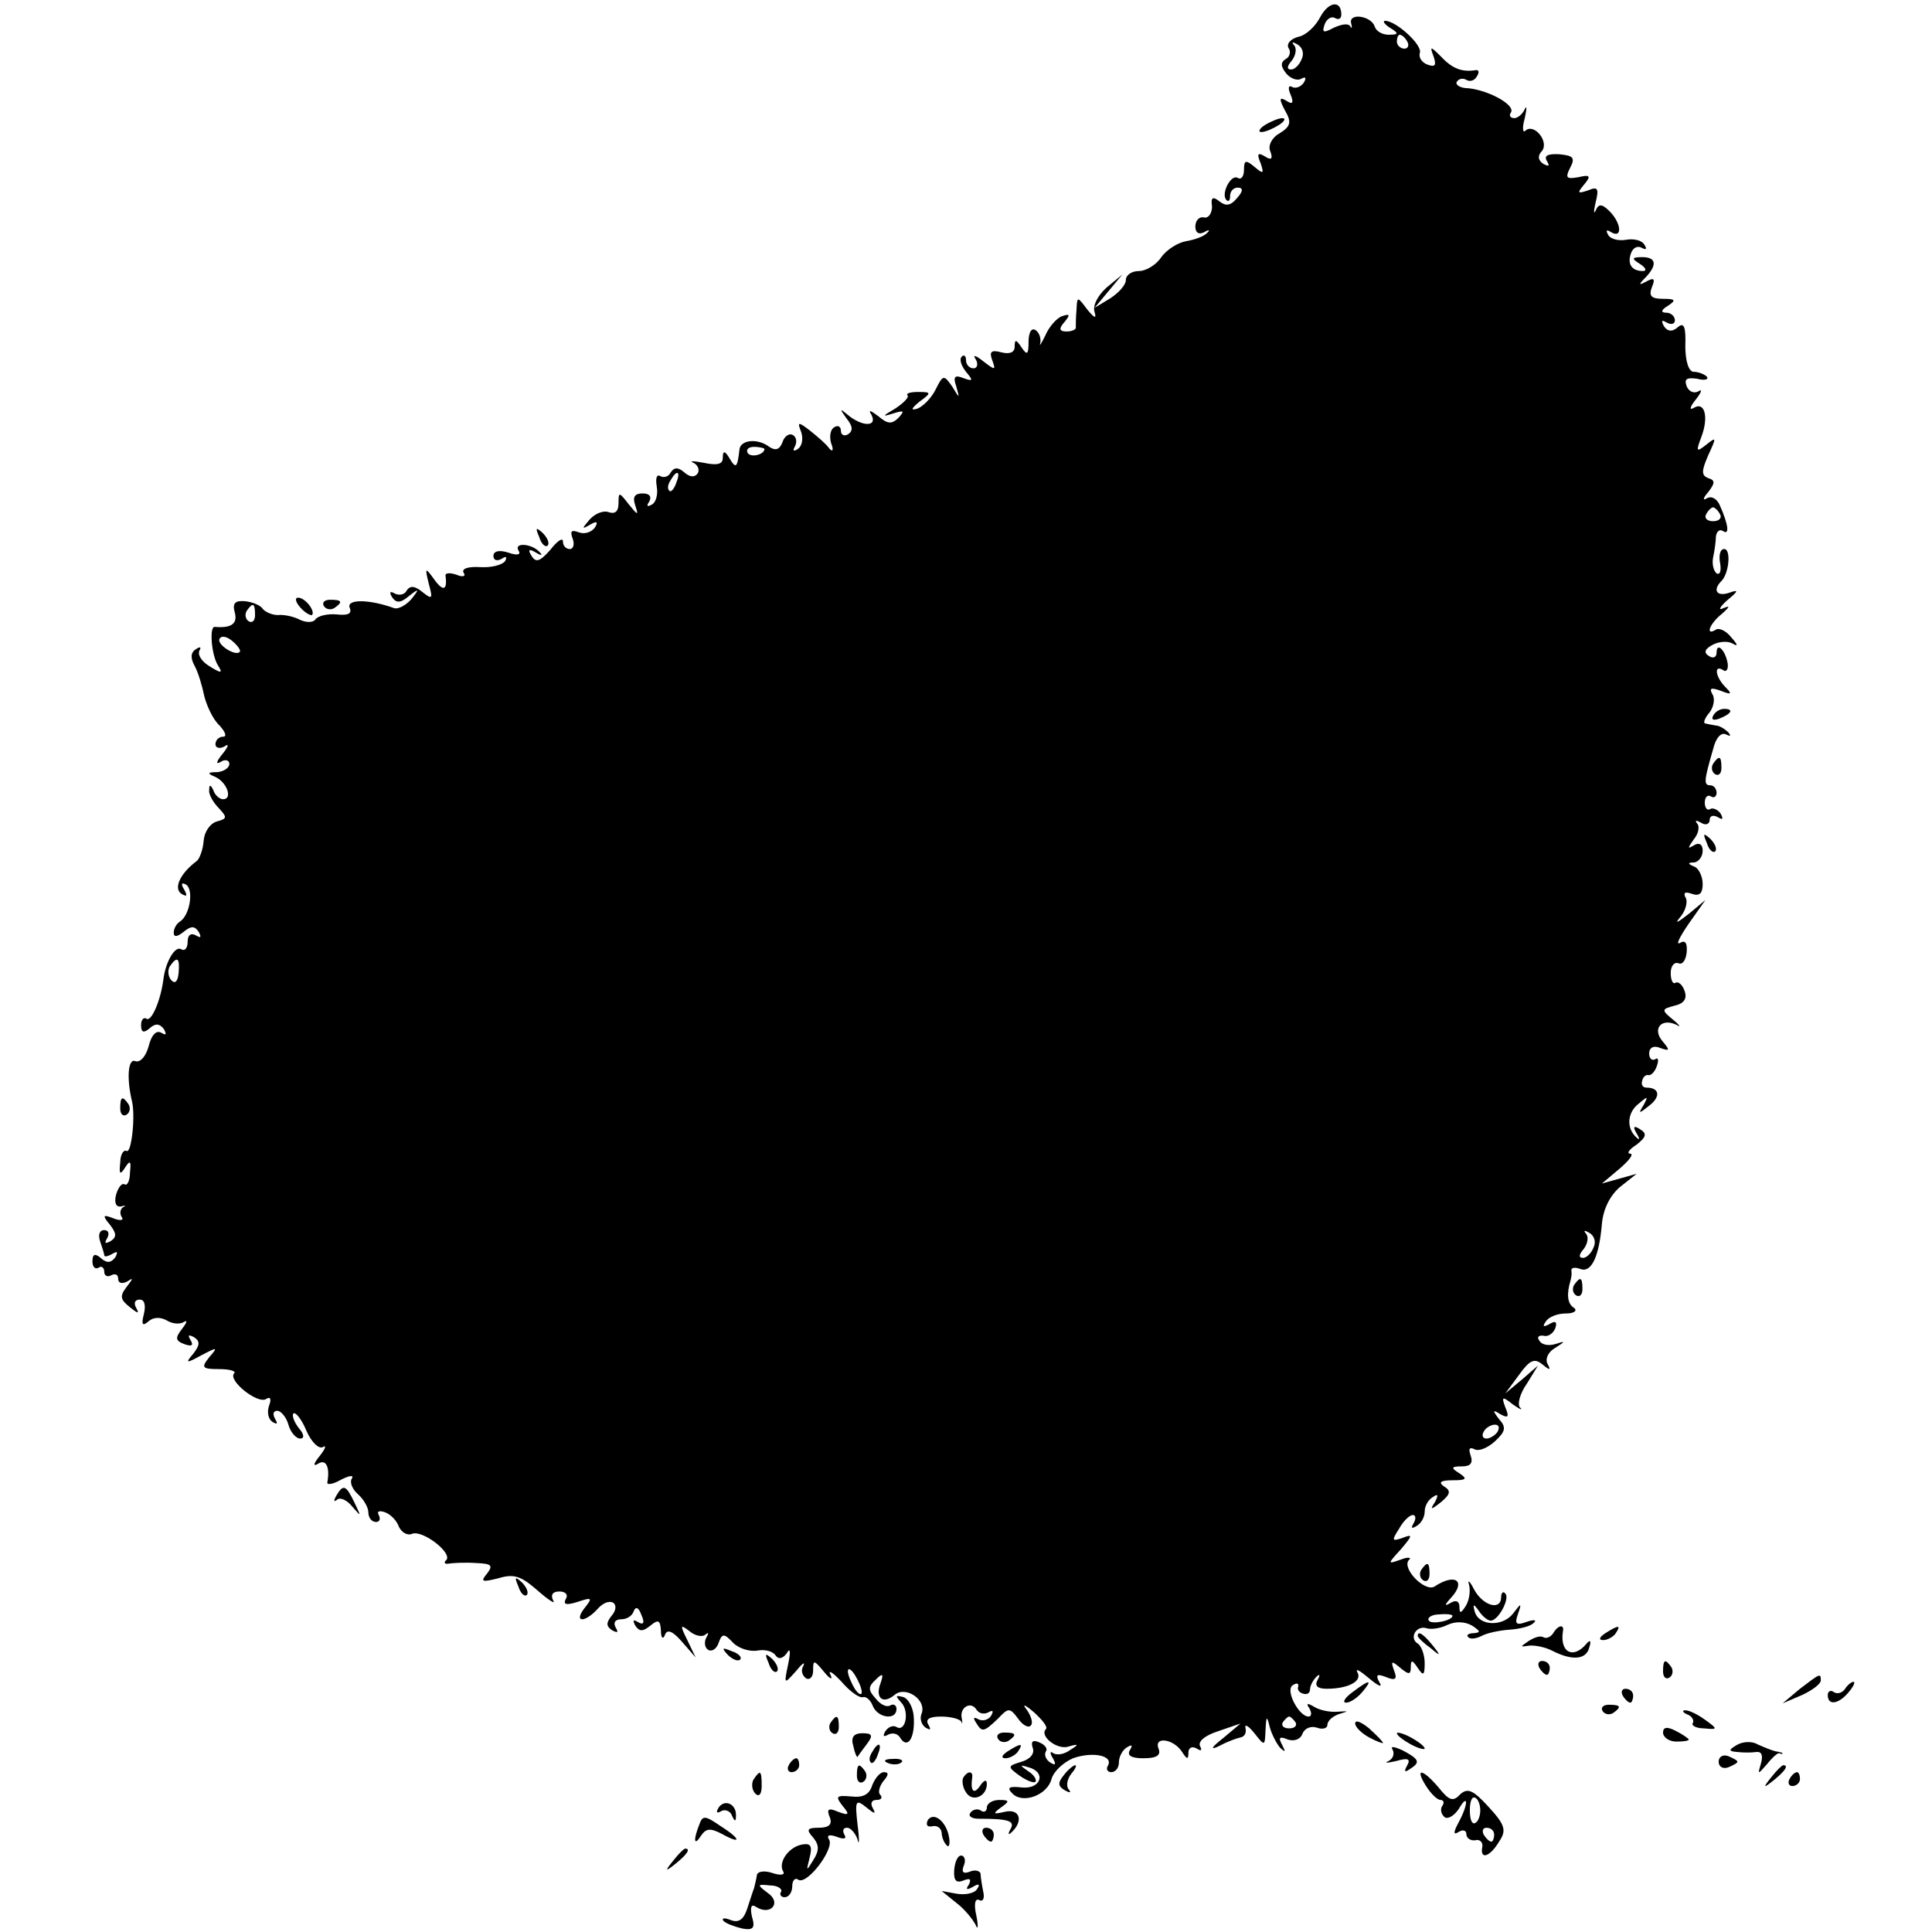 <?xml version="1.0" standalone="no"?>
<!DOCTYPE svg PUBLIC "-//W3C//DTD SVG 20010904//EN"
 "http://www.w3.org/TR/2001/REC-SVG-20010904/DTD/svg10.dtd">
<svg version="1.0" xmlns="http://www.w3.org/2000/svg"
 width="278pt" height="278pt" viewBox="0 0 278 278"
 preserveAspectRatio="xMidYMid meet">
<g transform="translate(0,278) scale(0.1,-0.1)"
fill="#000000" stroke="none">
<path d="M1900 2756 c-7 -14 -21 -27 -32 -29 -11 -3 -17 -10 -14 -16 4 -5 2
-13 -4 -16 -8 -5 -7 -11 1 -21 6 -7 16 -11 22 -7 6 3 7 1 3 -6 -4 -6 -12 -9
-17 -6 -5 3 -6 -2 -2 -11 5 -12 3 -15 -6 -9 -10 6 -11 3 -2 -14 10 -17 8 -23
-8 -33 -11 -6 -17 -18 -13 -26 4 -11 1 -13 -8 -7 -10 6 -12 4 -6 -10 5 -15 4
-16 -9 -5 -12 10 -15 10 -15 -4 0 -10 -4 -15 -9 -12 -10 6 -25 -24 -16 -32 3
-3 5 0 5 6 0 7 5 12 11 12 8 0 8 -5 -1 -15 -9 -11 -16 -12 -25 -5 -10 8 -13 6
-11 -7 0 -10 -5 -17 -11 -16 -7 2 -13 -4 -13 -13 0 -9 5 -12 13 -8 6 4 9 3 4
-1 -4 -5 -18 -10 -30 -12 -12 -2 -28 -12 -36 -23 -7 -11 -22 -20 -32 -20 -11
0 -19 -6 -19 -13 0 -7 -10 -18 -22 -26 l-23 -14 20 24 20 24 -23 -19 c-13 -12
-20 -26 -17 -35 3 -10 0 -9 -10 3 -15 20 -15 20 -16 0 -1 -10 -1 -22 -1 -25 1
-3 -6 -6 -13 -6 -11 0 -12 4 -3 14 8 10 8 12 -4 8 -8 -3 -19 -16 -24 -28 -6
-12 -9 -17 -7 -10 1 7 -2 15 -7 18 -6 4 -10 -4 -10 -17 0 -18 -2 -20 -10 -8
-8 12 -10 12 -10 1 0 -8 -7 -11 -19 -8 -15 4 -18 1 -13 -12 5 -14 4 -14 -13
-1 -11 9 -16 10 -11 3 4 -7 2 -13 -3 -13 -6 0 -11 5 -11 12 0 6 -3 8 -6 5 -4
-4 -1 -13 6 -22 11 -13 10 -14 -4 -9 -12 5 -15 2 -10 -12 5 -18 5 -18 -6 0
-12 17 -13 17 -24 -5 -6 -12 -18 -24 -26 -27 -10 -3 -9 0 3 10 18 13 17 14 -2
14 -11 0 -18 -2 -15 -5 2 -3 -6 -11 -18 -19 -19 -11 -19 -12 -3 -7 16 5 17 4
8 -6 -10 -10 -16 -9 -29 2 -12 9 -15 10 -10 2 4 -8 2 -13 -6 -13 -8 0 -20 6
-28 13 -12 10 -12 9 -2 -5 9 -11 10 -18 2 -23 -5 -3 -10 -1 -10 5 0 6 -4 9
-10 5 -5 -3 -7 -13 -4 -23 4 -10 2 -13 -3 -7 -4 6 -17 17 -27 25 -18 14 -19
13 -13 -2 3 -10 1 -20 -5 -24 -6 -4 -8 -3 -4 4 3 6 2 13 -3 16 -5 3 -12 -1
-15 -10 -4 -11 -10 -13 -19 -7 -17 13 -42 10 -43 -4 -3 -26 -5 -28 -14 -13 -7
12 -10 12 -10 1 0 -9 -8 -11 -27 -7 -16 3 -22 3 -15 0 6 -3 9 -10 6 -15 -4 -6
-11 -6 -19 1 -9 8 -15 8 -20 0 -3 -6 -10 -8 -15 -5 -5 3 -7 -3 -5 -15 2 -11
-1 -23 -7 -26 -7 -4 -8 -2 -4 4 4 7 1 12 -9 12 -12 0 -15 -5 -11 -17 5 -15 4
-15 -9 1 -14 18 -15 19 -15 2 0 -12 -5 -16 -14 -13 -8 3 -20 -2 -28 -11 -11
-13 -11 -14 1 -7 10 6 12 4 7 -4 -5 -7 -15 -10 -23 -7 -11 4 -13 2 -9 -9 3 -8
1 -15 -4 -15 -6 0 -10 5 -10 11 0 6 -8 1 -18 -12 -15 -17 -21 -19 -27 -9 -6 9
-4 11 6 5 8 -5 10 -4 6 0 -11 13 -38 15 -31 3 4 -6 -1 -8 -15 -3 -13 4 -21 2
-21 -5 0 -6 5 -8 12 -4 6 4 8 3 5 -3 -4 -6 -20 -10 -36 -9 -17 1 -27 -2 -24
-8 4 -5 -1 -7 -10 -3 -9 3 -16 3 -16 -1 3 -21 -3 -24 -16 -6 -13 18 -14 18 -8
-6 6 -22 5 -23 -9 -12 -11 9 -18 10 -23 2 -3 -6 -11 -7 -17 -4 -7 4 -8 2 -4
-5 6 -9 12 -9 24 1 15 12 16 11 4 -4 -8 -9 -19 -15 -25 -13 -36 13 -68 13 -64
1 4 -9 -2 -12 -19 -10 -13 1 -26 -2 -30 -7 -3 -5 -13 -5 -22 -1 -9 5 -24 8
-32 7 -8 0 -18 4 -22 9 -3 5 -15 10 -26 11 -14 1 -18 -3 -14 -17 4 -16 -6 -22
-29 -20 -8 1 -5 -41 5 -56 7 -11 4 -11 -12 -1 -12 7 -18 17 -15 23 3 5 1 6 -5
2 -8 -5 -8 -13 -2 -24 5 -9 11 -29 14 -44 4 -15 13 -34 22 -42 8 -9 11 -16 5
-16 -6 0 -11 -5 -11 -11 0 -5 6 -7 13 -3 7 5 6 0 -3 -11 -9 -11 -10 -16 -2
-11 6 4 12 2 12 -3 0 -6 -8 -11 -17 -12 -15 0 -15 -2 -3 -7 17 -8 25 -32 11
-32 -5 0 -12 6 -14 13 -4 8 -6 9 -6 0 -1 -6 6 -18 14 -26 12 -13 12 -15 -3
-19 -10 -3 -18 -15 -19 -28 -1 -13 -6 -26 -10 -29 -23 -17 -34 -39 -22 -47 8
-5 9 -3 4 6 -5 8 -4 11 3 7 11 -8 5 -44 -9 -53 -5 -3 -9 -10 -9 -16 0 -7 5 -6
14 1 11 9 16 9 22 0 4 -8 3 -9 -4 -5 -7 4 -12 1 -12 -9 0 -9 -4 -14 -9 -11 -9
6 -23 -18 -26 -44 -4 -30 -17 -60 -24 -56 -4 3 -8 -1 -8 -9 0 -11 4 -12 13 -4
8 7 14 6 20 -2 4 -8 3 -9 -4 -5 -7 4 -14 -3 -18 -19 -4 -15 -12 -24 -19 -22
-11 5 -13 -25 -5 -58 5 -22 -1 -76 -8 -71 -4 2 -9 -5 -9 -17 -2 -17 0 -18 7
-7 7 11 9 10 7 -7 0 -12 -4 -20 -8 -17 -4 2 -9 -5 -12 -15 -3 -12 0 -18 7 -17
6 2 8 1 3 -1 -4 -3 -5 -9 -2 -14 4 -5 -2 -6 -12 -2 -15 6 -16 4 -5 -9 10 -13
10 -18 1 -24 -8 -4 -9 -3 -5 4 4 7 2 12 -4 12 -7 0 -9 -7 -6 -16 3 -9 6 -18 6
-20 0 -3 5 -2 12 2 7 4 8 3 4 -5 -6 -8 -12 -9 -20 -2 -9 8 -13 7 -13 -4 0 -8
4 -12 9 -9 4 3 8 0 8 -6 0 -6 5 -8 10 -5 6 3 10 1 10 -5 0 -6 5 -8 13 -4 9 6
9 5 -1 -8 -10 -13 -9 -18 5 -29 11 -9 14 -10 9 -1 -4 7 -2 12 5 12 7 0 9 -8 6
-21 -4 -15 -2 -18 7 -10 7 6 17 6 26 1 8 -5 19 -6 25 -2 5 3 4 -1 -3 -10 -10
-13 -10 -17 3 -22 11 -4 14 -2 9 6 -4 7 -3 8 5 4 9 -6 9 -11 -1 -24 -12 -14
-10 -14 12 -2 23 12 24 12 11 -3 -12 -15 -10 -17 14 -17 16 0 25 -3 22 -6 -10
-10 34 -45 46 -37 6 4 8 0 4 -10 -3 -9 -1 -19 5 -23 7 -4 8 -3 4 4 -4 7 -3 12
3 12 5 0 13 -9 16 -20 3 -11 11 -20 17 -20 6 0 6 6 -2 15 -7 9 -10 18 -8 21 3
3 12 -8 19 -25 7 -16 18 -27 24 -23 5 3 3 -3 -5 -13 -9 -11 -10 -16 -2 -11 11
7 17 -5 13 -27 -1 -4 8 -3 20 4 12 6 19 7 15 1 -3 -5 1 -15 9 -22 8 -7 15 -19
15 -26 0 -8 5 -14 11 -14 5 0 7 4 4 10 -3 5 0 7 9 4 8 -3 17 -12 20 -21 4 -8
12 -13 19 -10 15 6 59 -28 49 -38 -4 -3 -2 -6 3 -5 6 1 23 2 39 1 23 -1 26 -3
17 -15 -10 -12 -8 -13 16 -7 23 7 33 3 57 -18 16 -14 26 -20 22 -14 -4 8 -1
13 9 13 9 0 13 -5 9 -11 -4 -8 1 -9 17 -4 21 7 22 6 10 -9 -7 -9 -9 -16 -3
-16 5 0 15 7 22 15 7 8 16 12 22 9 5 -3 5 -11 -2 -19 -8 -10 -8 -15 1 -21 8
-4 9 -3 5 4 -4 7 -1 12 8 12 8 0 16 5 18 12 3 7 7 5 11 -6 5 -11 3 -15 -5 -10
-7 4 -8 3 -4 -5 6 -9 11 -9 22 0 11 9 14 8 15 -7 0 -11 3 -14 6 -6 3 8 11 5
24 -10 l20 -23 -12 25 c-11 22 -10 23 3 13 8 -7 19 -9 23 -5 5 4 5 2 1 -5 -3
-6 -2 -14 3 -17 5 -3 12 1 15 10 5 14 8 14 21 0 8 -8 24 -13 35 -11 11 2 22
-1 26 -7 4 -6 10 -5 16 3 5 9 6 3 2 -16 -6 -29 -6 -29 11 -10 9 11 14 15 11 8
-4 -6 -2 -14 4 -18 5 -3 10 2 10 11 0 16 1 16 16 -2 8 -10 13 -12 9 -4 -4 8 3
4 16 -10 12 -14 26 -24 31 -22 5 1 11 -5 14 -13 7 -17 34 -21 34 -4 0 5 -4 8
-9 5 -5 -3 -14 1 -21 10 -11 12 -11 17 0 27 10 10 12 9 7 -5 -8 -21 3 -31 20
-17 16 14 47 -7 39 -27 -3 -7 0 -16 6 -20 7 -4 8 -3 4 4 -5 8 1 12 18 12 13 0
26 -3 29 -7 2 -5 2 -3 1 4 -4 16 13 26 21 13 4 -6 11 -7 17 -4 7 4 8 2 4 -5
-4 -6 -12 -8 -18 -5 -7 4 -8 2 -4 -4 9 -15 11 -15 32 5 15 16 17 16 29 0 6 -9
15 -14 18 -10 4 3 1 13 -5 22 -8 10 -4 9 10 -3 12 -11 20 -21 17 -24 -10 -10
17 -31 33 -25 14 4 15 3 2 -5 -8 -6 -18 -8 -24 -5 -5 4 -6 1 -1 -7 5 -9 4 -11
-4 -6 -6 4 -9 11 -6 16 3 4 -2 10 -10 13 -9 4 -12 1 -9 -8 3 -8 -3 -16 -16
-20 -20 -6 -21 -7 -3 -20 10 -7 20 -11 23 -9 2 3 -2 10 -10 15 -13 9 -13 10 0
6 26 -7 18 -32 -10 -29 -18 2 -22 0 -13 -9 15 -15 50 -2 56 21 3 11 17 24 31
30 28 10 59 4 50 -11 -3 -5 0 -9 5 -9 6 0 11 6 11 14 0 8 5 18 12 22 7 4 8 3
4 -4 -5 -8 2 -12 19 -12 19 0 26 4 22 14 -7 18 22 14 34 -5 7 -11 9 -11 9 -1
0 7 5 10 12 6 6 -4 8 -3 5 3 -4 7 7 16 26 22 l32 11 -25 -21 c-18 -14 -19 -18
-5 -11 11 6 25 11 30 12 6 1 9 7 7 14 -1 6 5 2 13 -8 15 -19 15 -19 16 5 1 20
2 21 6 4 3 -11 10 -24 15 -30 8 -7 8 -6 3 4 -6 11 -4 13 8 8 9 -3 18 0 21 8 3
8 12 12 21 9 8 -3 15 -1 15 4 0 6 8 13 18 16 13 4 13 4 -3 3 -11 -1 -26 2 -34
7 -10 6 -12 5 -7 -2 4 -7 3 -12 -1 -12 -14 0 -34 38 -23 45 6 4 9 3 8 -2 -2
-4 2 -9 7 -10 6 -2 10 1 10 6 0 5 4 13 9 18 5 5 6 3 2 -4 -5 -9 0 -13 13 -13
31 0 52 11 44 24 -3 6 4 2 17 -9 13 -11 20 -14 15 -6 -6 11 -4 13 9 8 14 -6
17 -3 12 9 -5 14 -4 15 9 4 12 -10 15 -10 15 1 0 11 2 11 10 -1 8 -12 10 -11
10 7 0 12 -5 25 -10 28 -13 8 -2 27 13 22 7 -2 20 0 30 5 11 5 24 5 35 -1 12
-8 13 -10 3 -11 -8 0 -12 -3 -8 -6 3 -3 11 -2 19 2 7 4 25 8 40 9 15 1 31 5
35 10 5 4 0 5 -11 1 -14 -5 -17 -3 -12 11 6 17 5 17 -7 1 -15 -19 -49 -18 -55
3 -3 11 -2 12 6 1 5 -8 13 -14 17 -14 11 0 28 32 21 39 -3 4 -6 1 -6 -5 0 -20
-26 -13 -39 11 -6 12 -10 15 -7 6 2 -9 0 -22 -5 -30 -7 -11 -9 -11 -9 -1 0 8
-5 10 -12 6 -10 -6 -10 -4 0 7 22 24 6 36 -24 16 -14 -8 -47 26 -37 38 5 4 -1
5 -11 1 -20 -7 -20 -7 0 15 17 20 17 22 2 16 -15 -5 -16 -4 -5 13 6 11 15 20
20 20 4 0 5 -5 1 -12 -4 -7 -3 -8 4 -4 7 4 12 13 12 21 0 8 5 17 12 21 7 5 8
3 3 -7 -8 -12 -6 -12 9 0 13 11 14 16 4 22 -9 6 -5 9 12 9 20 0 22 2 10 10
-13 8 -12 10 4 10 12 0 16 5 12 16 -3 9 -2 12 5 9 6 -4 19 1 30 11 15 14 17
20 6 32 -10 13 -9 14 2 7 11 -6 13 -4 7 10 -6 16 -4 16 11 4 10 -7 15 -9 10
-4 -4 4 0 20 10 34 l16 26 -23 -20 -24 -20 20 27 c15 21 22 24 33 15 11 -9 13
-9 8 0 -4 7 0 17 10 23 16 10 16 11 1 6 -10 -3 -20 -1 -23 5 -4 5 -1 8 6 7 6
-2 14 3 17 11 3 9 0 11 -8 6 -9 -5 -11 -4 -6 3 4 7 17 12 29 12 12 0 17 4 12
8 -10 6 -11 20 -5 40 1 4 2 10 1 14 0 4 5 5 13 2 16 -6 27 18 31 65 2 22 12
41 26 53 l24 19 -25 -7 -25 -7 25 21 c14 12 21 21 16 22 -6 0 -2 6 9 13 14 11
15 16 5 22 -9 6 -11 4 -5 -6 5 -8 4 -10 0 -6 -15 13 -14 36 3 49 13 11 14 11
7 -2 -8 -13 -7 -13 8 -1 17 13 15 26 -4 26 -5 0 -8 4 -6 10 1 5 5 9 9 8 3 -1
9 4 12 13 3 8 2 13 -2 10 -5 -3 -9 1 -9 8 0 9 7 12 16 8 14 -5 14 -3 3 10 -15
18 -1 34 21 23 6 -4 4 0 -6 8 -17 14 -16 15 3 20 13 3 18 10 14 21 -3 9 -9 14
-13 12 -4 -3 -7 4 -7 14 0 10 5 16 11 14 6 -3 11 5 12 16 1 13 -2 18 -10 13
-6 -3 0 9 13 28 l24 34 -24 -20 c-18 -14 -21 -15 -11 -3 7 9 10 22 6 27 -3 7
0 8 9 5 11 -4 16 0 16 14 0 11 -6 23 -12 25 -10 4 -10 6 0 6 6 1 12 8 12 17 0
9 -5 12 -12 8 -10 -6 -10 -5 -1 8 7 8 9 19 5 23 -4 5 -1 5 6 1 6 -4 12 -2 12
4 0 6 5 8 12 4 7 -4 8 -3 4 5 -4 6 -11 9 -15 7 -4 -3 -8 1 -8 9 0 8 4 12 9 9
4 -3 8 0 8 5 0 6 -4 11 -9 11 -10 0 -9 7 4 52 4 17 12 25 19 21 6 -3 7 -2 3 3
-5 5 -13 10 -18 10 -5 1 -12 2 -15 3 -4 0 -1 8 6 16 6 8 8 20 4 26 -5 9 -2 10
12 5 15 -6 17 -5 7 5 -15 15 -17 33 -4 25 5 -4 8 1 7 9 -3 19 -16 32 -16 16 0
-7 -5 -9 -11 -5 -8 5 -6 10 5 16 9 5 22 6 29 2 8 -5 8 -2 -2 9 -7 9 -17 14
-22 11 -16 -10 -9 9 9 23 11 10 12 12 2 8 -8 -4 -6 1 5 11 17 14 17 16 3 11
-18 -6 -24 4 -11 17 11 11 14 46 4 46 -6 0 -8 -9 -6 -20 2 -11 0 -18 -5 -15
-4 3 -7 13 -5 23 2 9 4 23 4 30 1 7 5 11 10 8 10 -7 8 9 -4 36 -4 10 -12 15
-19 11 -6 -4 -6 0 2 9 10 13 10 17 0 20 -10 4 -10 10 0 33 12 26 12 27 -3 15
-14 -11 -15 -10 -7 11 11 29 5 52 -11 42 -7 -4 -5 2 3 12 8 10 10 16 4 12 -7
-4 -14 0 -17 7 -4 11 0 13 15 11 11 -3 17 -1 14 3 -4 4 -13 7 -19 7 -7 0 -12
15 -12 37 1 28 -2 35 -11 27 -8 -7 -15 -6 -20 2 -4 8 -3 9 4 5 7 -4 12 -2 12
3 0 6 -6 11 -12 11 -9 0 -8 4 2 10 12 8 11 10 -7 10 -17 0 -21 4 -16 17 5 12
3 14 -8 8 -11 -6 -12 -5 -1 6 17 18 15 29 -5 29 -15 0 -16 -2 -3 -10 8 -5 10
-10 4 -10 -16 0 -23 10 -17 26 3 8 10 11 16 7 6 -3 7 -1 3 5 -3 6 -15 9 -26 7
-11 -2 -23 1 -26 7 -4 7 -2 8 4 4 17 -10 15 13 -2 30 -11 11 -16 11 -20 1 -3
-6 -3 -1 0 12 5 20 3 23 -11 17 -15 -5 -16 -4 -6 8 11 13 9 15 -8 11 -17 -3
-19 -1 -12 13 8 15 5 18 -15 20 -17 1 -23 -2 -18 -10 4 -7 3 -8 -5 -4 -8 5 -9
12 -2 19 10 14 -12 40 -24 29 -4 -4 -5 4 -1 18 3 14 3 19 0 13 -3 -7 -10 -13
-15 -13 -6 0 -8 4 -5 8 7 11 -32 32 -61 35 -12 0 -19 5 -17 9 3 5 9 6 14 3 5
-3 12 -1 15 5 4 6 3 10 -2 9 -19 -3 -33 2 -49 19 -16 16 -17 16 -11 0 4 -12 2
-15 -9 -11 -8 3 -13 10 -11 17 4 11 -34 46 -50 46 -4 0 -1 -5 7 -10 13 -8 13
-10 -2 -10 -9 0 -18 5 -20 12 -5 15 -37 20 -34 5 2 -7 1 -9 -1 -5 -3 5 -13 3
-24 -2 -15 -8 -17 -7 -13 5 3 8 10 12 15 9 5 -3 9 -1 9 5 0 21 -18 19 -30 -3z
m125 -36 c3 -5 1 -10 -4 -10 -6 0 -11 5 -11 10 0 6 2 10 4 10 3 0 8 -4 11 -10z
m-152 -25 c-3 -8 -10 -15 -15 -15 -7 0 -6 5 1 13 6 8 7 18 3 22 -4 5 -2 5 5 1
7 -4 10 -13 6 -21z m-773 -561 c0 -8 -19 -13 -24 -6 -3 5 1 9 9 9 8 0 15 -2
15 -3z m-127 -49 c-3 -9 -8 -14 -10 -11 -3 3 -2 9 2 15 9 16 15 13 8 -4z
m1502 -45 c3 -5 -1 -10 -10 -10 -9 0 -13 5 -10 10 3 6 8 10 10 10 2 0 7 -4 10
-10z m-2108 -145 c0 -8 -4 -12 -9 -9 -5 3 -6 10 -3 15 9 13 12 11 12 -6z m-22
-53 c-6 -7 -34 11 -29 19 3 5 11 3 19 -4 7 -6 12 -13 10 -15z m-88 -462 c-1
-12 -5 -16 -10 -11 -5 5 -6 14 -3 20 11 16 15 13 13 -9z m2036 -395 c-3 -8
-10 -15 -15 -15 -7 0 -6 5 1 13 6 8 7 18 3 22 -4 5 -2 5 5 1 7 -4 10 -13 6
-21z m-138 -265 c-3 -5 -11 -10 -16 -10 -6 0 -7 5 -4 10 3 6 11 10 16 10 6 0
7 -4 4 -10z m-65 -265 c0 -7 -30 -13 -34 -7 -3 4 4 9 15 9 10 1 19 0 19 -2z
m-850 -110 c0 -5 -5 -3 -10 5 -5 8 -10 20 -10 25 0 6 5 3 10 -5 5 -8 10 -19
10 -25z m624 -43 c3 -5 -1 -9 -9 -9 -8 0 -12 4 -9 9 3 4 7 8 9 8 2 0 6 -4 9
-8z"/>
<path d="M1820 2600 c-8 -5 -10 -10 -5 -10 6 0 17 5 25 10 8 5 11 10 5 10 -5
0 -17 -5 -25 -10z"/>
<path d="M776 2007 c3 -10 9 -15 12 -12 3 3 0 11 -7 18 -10 9 -11 8 -5 -6z"/>
<path d="M432 1906 c7 -8 15 -12 17 -11 5 6 -10 25 -20 25 -5 0 -4 -6 3 -14z"/>
<path d="M466 1908 c3 -5 10 -6 15 -3 13 9 11 12 -6 12 -8 0 -12 -4 -9 -9z"/>
<path d="M2465 1750 c-3 -6 1 -7 9 -4 18 7 21 14 7 14 -6 0 -13 -4 -16 -10z"/>
<path d="M2465 1681 c-3 -5 -2 -12 3 -15 5 -3 9 1 9 9 0 17 -3 19 -12 6z"/>
<path d="M2456 1567 c3 -10 9 -15 12 -12 3 3 0 11 -7 18 -10 9 -11 8 -5 -6z"/>
<path d="M173 1185 c0 -8 4 -12 9 -9 5 3 6 10 3 15 -9 13 -12 11 -12 -6z"/>
<path d="M2265 931 c-3 -5 -2 -12 3 -15 5 -3 9 1 9 9 0 17 -3 19 -12 6z"/>
<path d="M484 628 c-4 -7 -4 -10 1 -6 4 4 14 0 22 -10 13 -15 13 -15 3 6 -12
25 -16 27 -26 10z"/>
<path d="M2045 521 c-3 -5 -2 -12 3 -15 5 -3 9 1 9 9 0 17 -3 19 -12 6z"/>
<path d="M746 497 c3 -10 9 -15 12 -12 3 3 0 11 -7 18 -10 9 -11 8 -5 -6z"/>
<path d="M2235 430 c-4 -6 -10 -8 -14 -6 -4 3 -13 0 -21 -5 -13 -9 -13 -9 0
-7 8 1 24 -2 35 -8 28 -14 48 -12 52 6 3 9 1 11 -4 5 -19 -23 -39 -13 -34 18
2 10 -7 9 -14 -3z"/>
<path d="M2310 430 c-9 -6 -10 -10 -3 -10 6 0 15 5 18 10 8 12 4 12 -15 0z"/>
<path d="M2040 426 c0 -2 8 -10 18 -17 15 -13 16 -12 3 4 -13 16 -21 21 -21
13z"/>
<path d="M1047 399 c7 -7 15 -10 18 -7 3 3 -2 9 -12 12 -14 6 -15 5 -6 -5z"/>
<path d="M1106 387 c3 -10 9 -15 12 -12 3 3 0 11 -7 18 -10 9 -11 8 -5 -6z"/>
<path d="M2215 380 c3 -5 8 -10 11 -10 2 0 4 5 4 10 0 6 -5 10 -11 10 -5 0 -7
-4 -4 -10z"/>
<path d="M2393 375 c0 -8 4 -12 9 -9 5 3 6 10 3 15 -9 13 -12 11 -12 -6z"/>
<path d="M2590 350 l-25 -21 28 12 c15 7 27 16 27 21 0 11 -1 10 -30 -12z"/>
<path d="M1946 345 c-11 -8 -15 -15 -9 -15 6 0 16 7 23 15 16 19 11 19 -14 0z"/>
<path d="M2655 350 c-4 -6 -11 -8 -16 -5 -5 4 -9 1 -9 -4 0 -16 16 -13 30 4 7
8 10 15 7 15 -3 0 -9 -5 -12 -10z"/>
<path d="M2335 340 c3 -5 8 -10 11 -10 2 0 4 5 4 10 0 6 -5 10 -11 10 -5 0 -7
-4 -4 -10z"/>
<path d="M1297 330 c12 -13 6 -43 -7 -35 -5 3 -12 0 -16 -6 -4 -7 -3 -9 4 -5
6 3 13 2 17 -4 10 -17 21 -3 20 26 0 15 -7 29 -15 32 -12 3 -12 2 -3 -8z"/>
<path d="M2306 318 c3 -5 10 -6 15 -3 13 9 11 12 -6 12 -8 0 -12 -4 -9 -9z"/>
<path d="M2428 313 c6 -2 10 -8 8 -12 -3 -4 5 -8 16 -8 20 -2 20 -1 2 12 -11
8 -23 14 -29 14 -5 0 -4 -3 3 -6z"/>
<path d="M1195 301 c-3 -5 -2 -12 3 -15 5 -3 9 1 9 9 0 17 -3 19 -12 6z"/>
<path d="M1950 300 c0 -5 9 -14 20 -20 11 -6 20 -9 20 -8 0 2 -9 11 -20 21
-11 9 -20 13 -20 7z"/>
<path d="M2393 287 c0 -7 9 -13 19 -13 10 0 18 1 18 3 0 1 -8 7 -18 12 -13 7
-19 6 -19 -2z"/>
<path d="M1228 267 c2 -10 5 -16 6 -15 1 2 7 10 13 18 10 13 8 16 -6 16 -13 0
-17 -6 -13 -19z"/>
<path d="M1436 278 c3 -5 10 -6 15 -3 13 9 11 12 -6 12 -8 0 -12 -4 -9 -9z"/>
<path d="M2010 286 c0 -3 9 -10 20 -16 11 -6 20 -8 20 -6 0 3 -9 10 -20 16
-11 6 -20 8 -20 6z"/>
<path d="M2499 269 c-12 -7 -12 -9 1 -10 8 -1 21 -1 27 0 8 1 10 -5 7 -16 -5
-17 -5 -17 9 -1 8 10 16 17 18 15 2 -1 4 -1 4 0 0 1 -4 2 -10 3 -5 1 -17 6
-26 10 -8 5 -22 4 -30 -1z"/>
<path d="M1255 259 c-4 -6 -5 -12 -2 -15 2 -3 7 2 10 11 7 17 1 20 -8 4z"/>
<path d="M1450 260 c-9 -6 -10 -10 -3 -10 6 0 15 5 18 10 8 12 4 12 -15 0z"/>
<path d="M2004 262 c3 -6 0 -13 -6 -16 -7 -3 -2 -3 11 0 17 5 21 3 16 -6 -5
-9 -4 -11 3 -6 16 10 15 14 -9 27 -13 6 -19 7 -15 1z"/>
<path d="M2473 245 c0 -7 6 -11 14 -8 7 3 13 6 13 8 0 2 -6 5 -13 8 -8 3 -14
-1 -14 -8z"/>
<path d="M1135 240 c-3 -5 -1 -10 4 -10 6 0 11 5 11 10 0 6 -2 10 -4 10 -3 0
-8 -4 -11 -10z"/>
<path d="M1278 243 c7 -3 16 -2 19 1 4 3 -2 6 -13 5 -11 0 -14 -3 -6 -6z"/>
<path d="M1233 225 c0 -8 4 -12 9 -9 5 3 6 10 3 15 -9 13 -12 11 -12 -6z"/>
<path d="M1531 226 c-9 -11 -9 -16 1 -22 7 -4 10 -4 6 1 -4 4 -3 14 3 22 6 7
9 13 6 13 -2 0 -10 -6 -16 -14z"/>
<path d="M2549 223 c-13 -16 -12 -17 4 -4 16 13 21 21 13 21 -2 0 -10 -8 -17
-17z"/>
<path d="M1084 219 c-3 -6 -2 -15 3 -20 5 -5 9 -1 9 11 0 23 -2 24 -12 9z"/>
<path d="M1255 211 c-4 -13 -13 -18 -30 -16 -22 2 -23 0 -13 -13 11 -13 10
-15 -6 -9 -14 6 -17 4 -12 -8 4 -10 -1 -15 -16 -15 -17 0 -18 -3 -8 -14 9 -11
9 -19 0 -33 -10 -16 -10 -16 -5 4 4 16 2 21 -10 19 -20 -3 -36 -26 -28 -39 3
-5 -4 -6 -16 -2 -12 4 -22 2 -22 -4 -1 -6 -3 -14 -4 -18 -2 -5 -6 -18 -10 -30
-5 -15 -12 -20 -23 -16 -10 4 -14 3 -11 -1 4 -4 15 -8 27 -11 16 -3 19 1 14
17 -3 14 -1 19 6 14 21 -13 37 6 17 20 -16 12 -16 13 3 11 11 0 18 -5 16 -9
-3 -4 0 -8 5 -8 6 0 11 7 11 16 0 8 4 13 9 9 13 -7 52 45 44 58 -4 6 0 8 11 4
10 -4 15 -3 11 3 -3 6 -2 10 4 10 5 0 12 -8 15 -17 2 -10 3 -1 0 21 -4 35 -3
38 13 25 11 -9 14 -10 9 -1 -4 7 -2 12 5 12 7 0 9 3 6 7 -4 3 -2 12 4 20 8 9
8 13 1 13 -6 0 -13 -9 -17 -19z"/>
<path d="M1386 222 c-2 -4 -1 -14 4 -21 9 -15 30 -6 30 12 0 7 -4 6 -10 -3 -9
-13 -14 -7 -11 13 1 9 -7 9 -13 -1z"/>
<path d="M2052 210 c7 -11 16 -20 21 -20 4 0 6 -4 2 -9 -3 -5 -1 -12 4 -16 5
-3 14 3 20 12 14 24 14 7 0 -19 -8 -15 -8 -19 0 -14 6 4 11 2 11 -3 0 -6 6
-10 13 -9 6 2 11 -3 10 -9 -4 -20 11 -15 24 7 11 16 9 24 -15 50 -22 24 -30
28 -41 18 -10 -11 -16 -9 -31 10 -23 27 -35 29 -18 2z m78 -35 c0 -8 -3 -16
-7 -18 -5 -3 -8 5 -8 18 0 13 3 21 8 18 4 -2 7 -10 7 -18z m20 -35 c0 -5 -2
-10 -4 -10 -3 0 -8 5 -11 10 -3 6 -1 10 4 10 6 0 11 -4 11 -10z"/>
<path d="M2575 220 c-3 -5 -1 -10 4 -10 6 0 11 5 11 10 0 6 -2 10 -4 10 -3 0
-8 -4 -11 -10z"/>
<path d="M1034 179 c-4 -7 -3 -9 4 -5 5 3 13 0 15 -6 4 -9 6 -10 6 -1 1 17
-16 25 -25 12z"/>
<path d="M1420 179 c0 -5 -4 -8 -9 -4 -5 3 -12 1 -15 -4 -3 -4 2 -8 12 -8 43
0 53 -3 46 -15 -4 -7 -3 -9 1 -5 18 16 13 35 -9 30 -17 -4 -18 -3 -6 6 13 9
13 11 -2 11 -10 0 -18 -5 -18 -11z"/>
<path d="M1006 154 c-9 -23 -7 -31 3 -15 7 10 13 11 30 2 29 -16 27 -7 -3 12
-22 15 -25 15 -30 1z"/>
<path d="M1335 161 c-3 -7 -1 -10 6 -9 7 2 13 -2 14 -9 0 -6 3 -14 7 -18 3 -4
5 0 4 9 -3 24 -22 40 -31 27z"/>
<path d="M1415 140 c3 -5 8 -10 11 -10 2 0 4 5 4 10 0 6 -5 10 -11 10 -5 0 -7
-4 -4 -10z"/>
<path d="M969 103 c-13 -16 -12 -17 4 -4 16 13 21 21 13 21 -2 0 -10 -8 -17
-17z"/>
<path d="M1373 89 c-1 -15 3 -19 13 -15 10 4 12 2 8 -6 -5 -7 -3 -8 6 -3 8 5
11 4 6 -3 -3 -6 -16 -9 -29 -7 l-22 4 21 -17 c12 -9 24 -24 28 -32 3 -8 4 -2
1 13 -4 17 -2 26 4 23 5 -3 8 2 6 11 -2 10 -4 22 -4 27 -1 4 -8 6 -15 3 -10
-4 -13 -1 -9 9 3 7 1 14 -4 14 -5 0 -9 -9 -10 -21z"/>
</g>
</svg>
